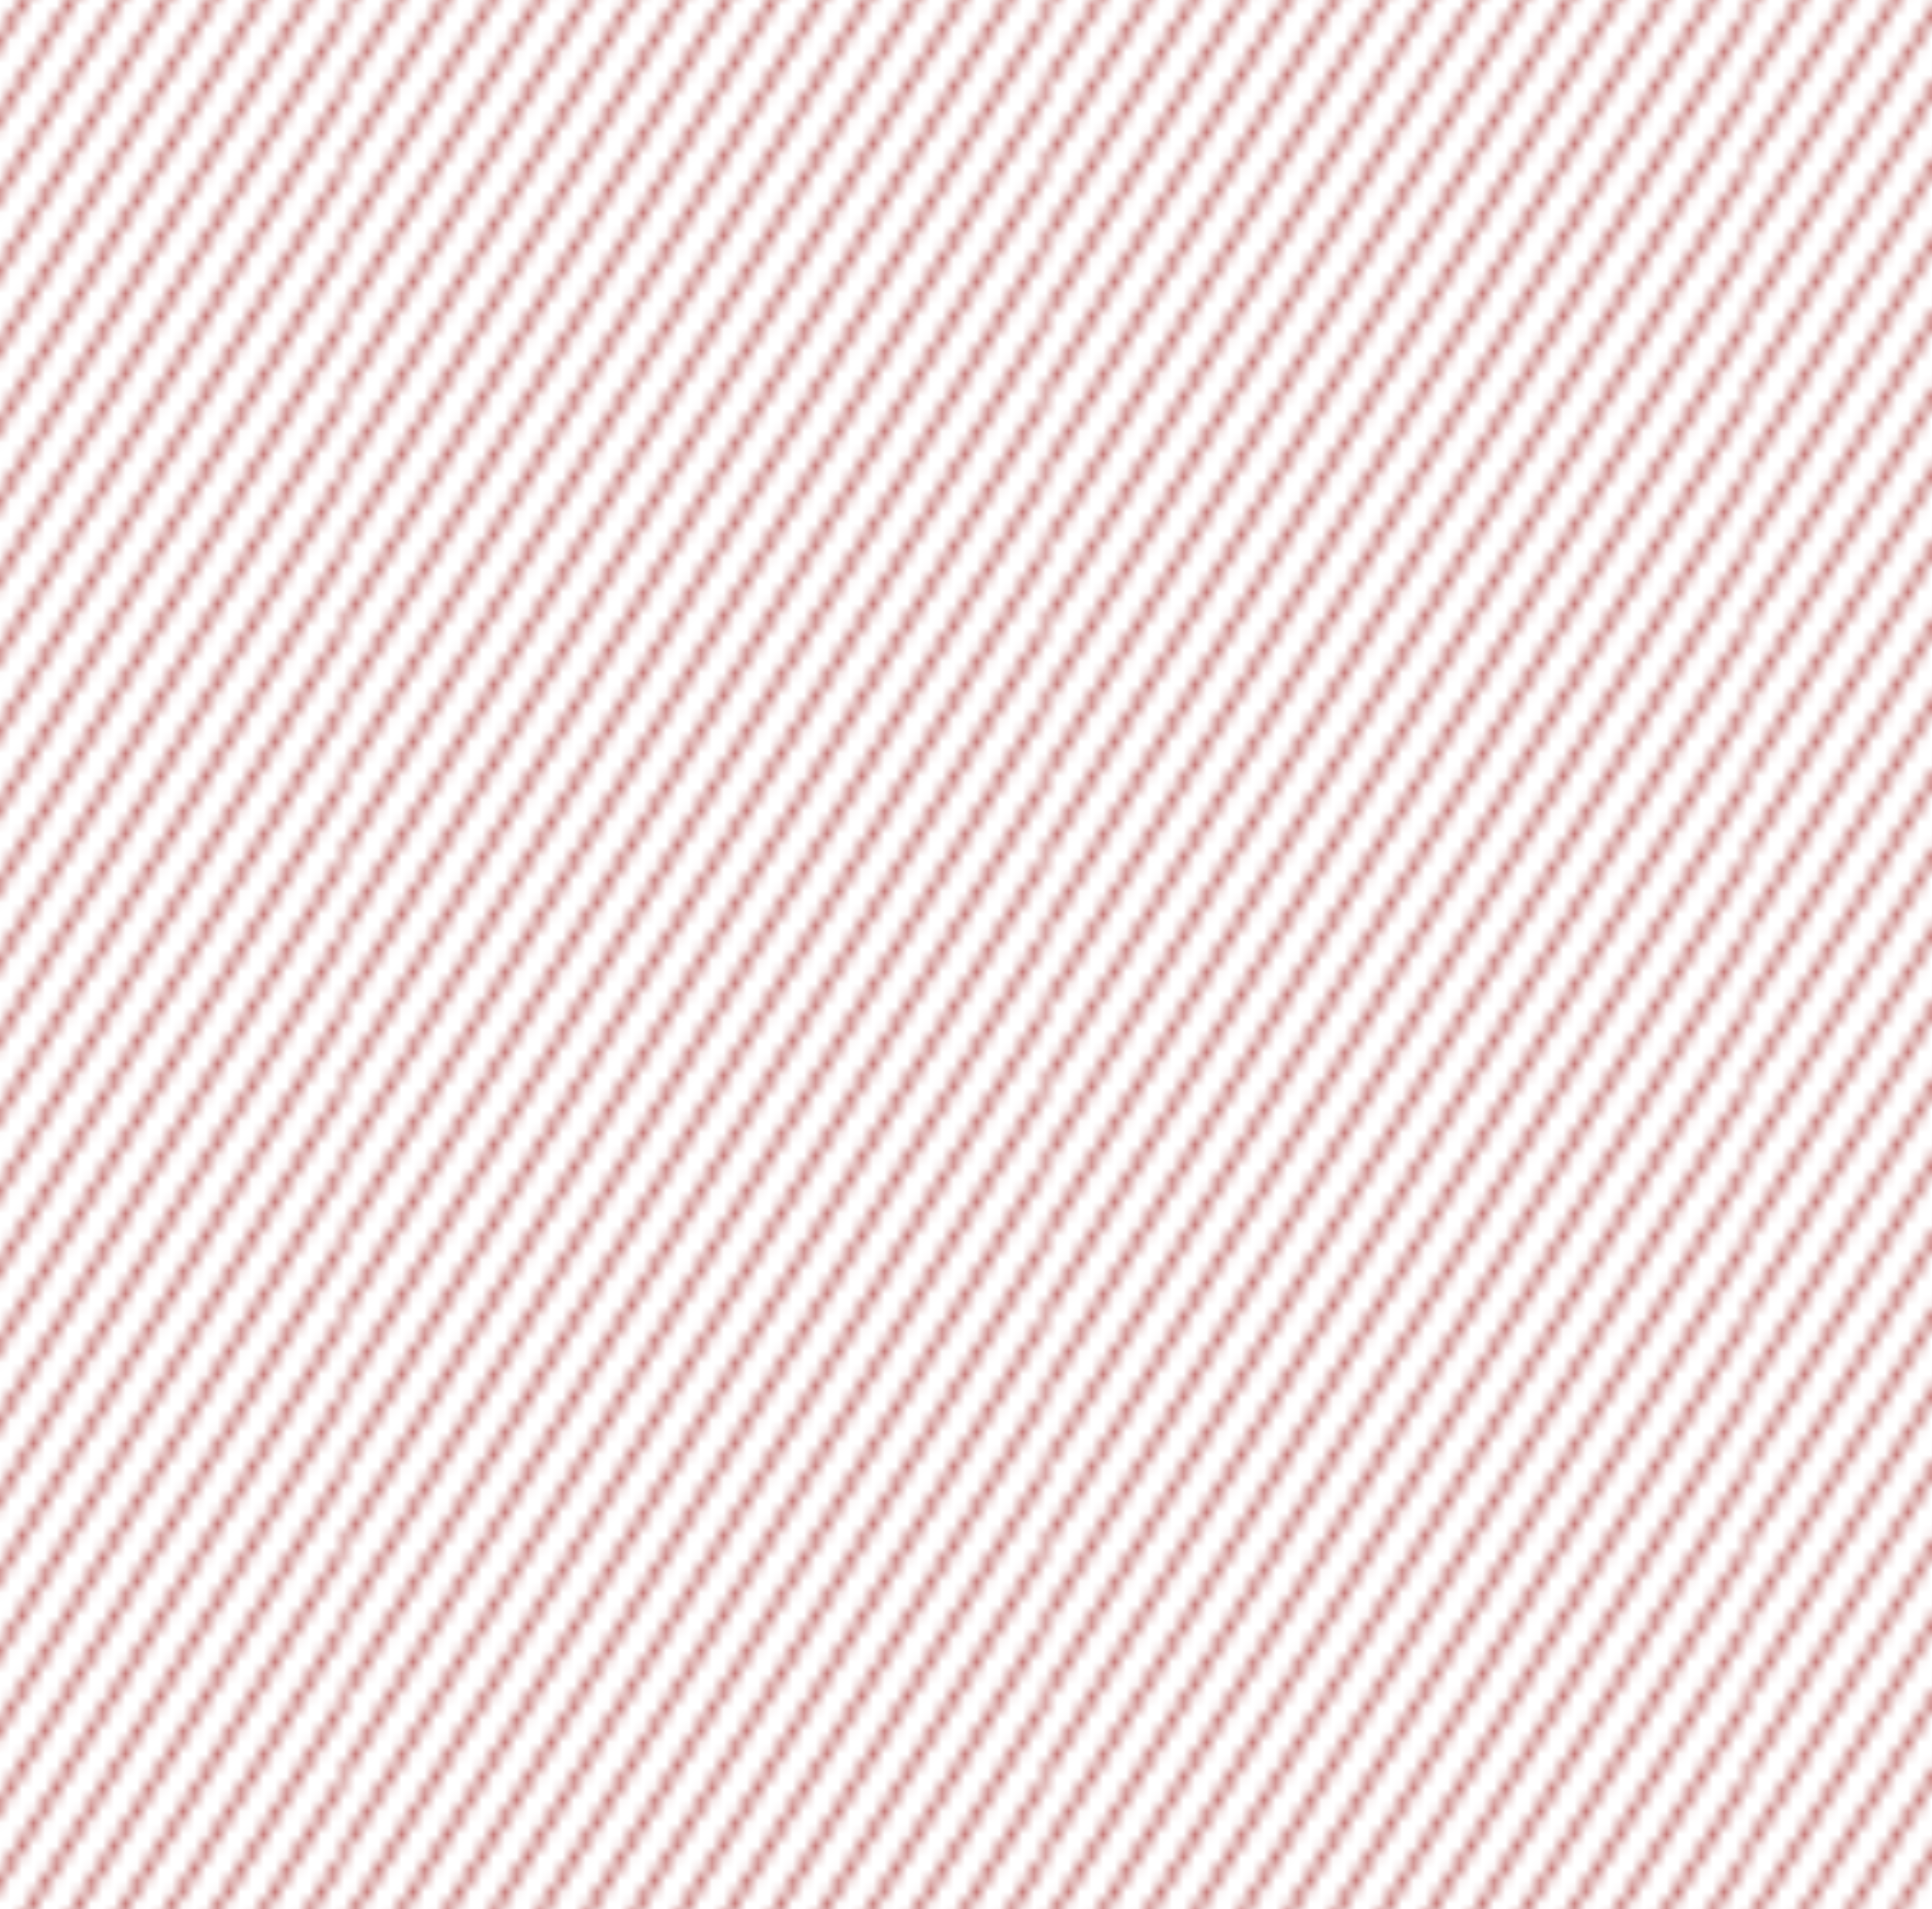 <?xml version="1.0" encoding="utf-8"?>
<!-- Generator: Adobe Illustrator 25.2.1, SVG Export Plug-In . SVG Version: 6.00 Build 0)  -->
<svg version="1.1" id="Calque_1" xmlns="http://www.w3.org/2000/svg" xmlns:xlink="http://www.w3.org/1999/xlink" x="0px" y="0px"
	 viewBox="0 0 168 166" style="enable-background:new 0 0 168 166;" xml:space="preserve">
<style type="text/css">
	.st0{fill:none;}
	.st1{clip-path:url(#SVGID_2_);fill:none;stroke:#9D1915;stroke-width:0.5;stroke-miterlimit:10;}
	.st2{clip-path:url(#SVGID_4_);fill:none;stroke:#9D1915;stroke-width:0.5;stroke-miterlimit:10;}
	.st3{fill:url(#SVGID_5_);}
</style>
<pattern  x="-402.52" y="-363.06" width="61" height="60" patternUnits="userSpaceOnUse" id="RAYURES_rouge_inv" viewBox="34.17 -60.67 61 60" style="overflow:visible;">
	<g>
		<rect x="34.17" y="-60.67" class="st0" width="61" height="60"/>
		<g>
			<defs>
				<rect id="SVGID_1_" x="94.67" y="-60.67" width="61" height="60"/>
			</defs>
			<clipPath id="SVGID_2_">
				<use xlink:href="#SVGID_1_"  style="overflow:visible;"/>
			</clipPath>
			<line class="st1" x1="131.14" y1="-60.99" x2="93.87" y2="-0.13"/>
			<line class="st1" x1="127.06" y1="-60.99" x2="89.79" y2="-0.13"/>
			<line class="st1" x1="122.98" y1="-60.99" x2="85.71" y2="-0.13"/>
			<line class="st1" x1="118.9" y1="-60.99" x2="81.62" y2="-0.13"/>
			<line class="st1" x1="114.81" y1="-60.99" x2="77.54" y2="-0.13"/>
			<line class="st1" x1="110.73" y1="-60.99" x2="73.46" y2="-0.13"/>
			<line class="st1" x1="106.65" y1="-60.99" x2="69.38" y2="-0.13"/>
			<line class="st1" x1="102.57" y1="-60.99" x2="65.3" y2="-0.13"/>
			<line class="st1" x1="98.48" y1="-60.99" x2="61.21" y2="-0.13"/>
		</g>
		<g>
			<defs>
				<rect id="SVGID_3_" x="33.67" y="-60.67" width="61" height="60"/>
			</defs>
			<clipPath id="SVGID_4_">
				<use xlink:href="#SVGID_3_"  style="overflow:visible;"/>
			</clipPath>
			<line class="st2" x1="135.46" y1="-60.99" x2="98.18" y2="-0.13"/>
			<line class="st2" x1="131.37" y1="-60.99" x2="94.1" y2="-0.13"/>
			<line class="st2" x1="127.29" y1="-60.99" x2="90.02" y2="-0.13"/>
			<line class="st2" x1="123.21" y1="-60.99" x2="85.94" y2="-0.13"/>
			<line class="st2" x1="119.13" y1="-60.99" x2="81.86" y2="-0.13"/>
			<line class="st2" x1="115.05" y1="-60.99" x2="77.77" y2="-0.13"/>
			<line class="st2" x1="110.96" y1="-60.99" x2="73.69" y2="-0.13"/>
			<line class="st2" x1="106.88" y1="-60.99" x2="69.61" y2="-0.13"/>
			<line class="st2" x1="102.8" y1="-60.99" x2="65.53" y2="-0.13"/>
			<line class="st2" x1="98.72" y1="-60.99" x2="61.45" y2="-0.13"/>
			<line class="st2" x1="94.63" y1="-60.99" x2="57.36" y2="-0.13"/>
			<line class="st2" x1="90.55" y1="-60.99" x2="53.28" y2="-0.13"/>
			<line class="st2" x1="86.47" y1="-60.99" x2="49.2" y2="-0.13"/>
			<line class="st2" x1="82.39" y1="-60.99" x2="45.12" y2="-0.13"/>
			<line class="st2" x1="78.31" y1="-60.99" x2="41.03" y2="-0.13"/>
			<line class="st2" x1="74.22" y1="-60.99" x2="36.95" y2="-0.13"/>
			<line class="st2" x1="70.14" y1="-60.99" x2="32.87" y2="-0.13"/>
			<line class="st2" x1="66.06" y1="-60.99" x2="28.79" y2="-0.13"/>
			<line class="st2" x1="61.98" y1="-60.99" x2="24.71" y2="-0.13"/>
			<line class="st2" x1="57.9" y1="-60.99" x2="20.62" y2="-0.13"/>
			<line class="st2" x1="53.81" y1="-60.99" x2="16.54" y2="-0.13"/>
			<line class="st2" x1="49.73" y1="-60.99" x2="12.46" y2="-0.13"/>
			<line class="st2" x1="45.65" y1="-60.99" x2="8.38" y2="-0.13"/>
			<line class="st2" x1="41.57" y1="-60.99" x2="4.3" y2="-0.13"/>
			<line class="st2" x1="37.48" y1="-60.99" x2="0.21" y2="-0.13"/>
		</g>
	</g>
</pattern>
<pattern  id="SVGID_5_" xlink:href="#RAYURES_rouge_inv" patternTransform="matrix(1 0 0 1 5.938 698.062)">
</pattern>
<rect class="st3" width="168" height="166"/>
</svg>
